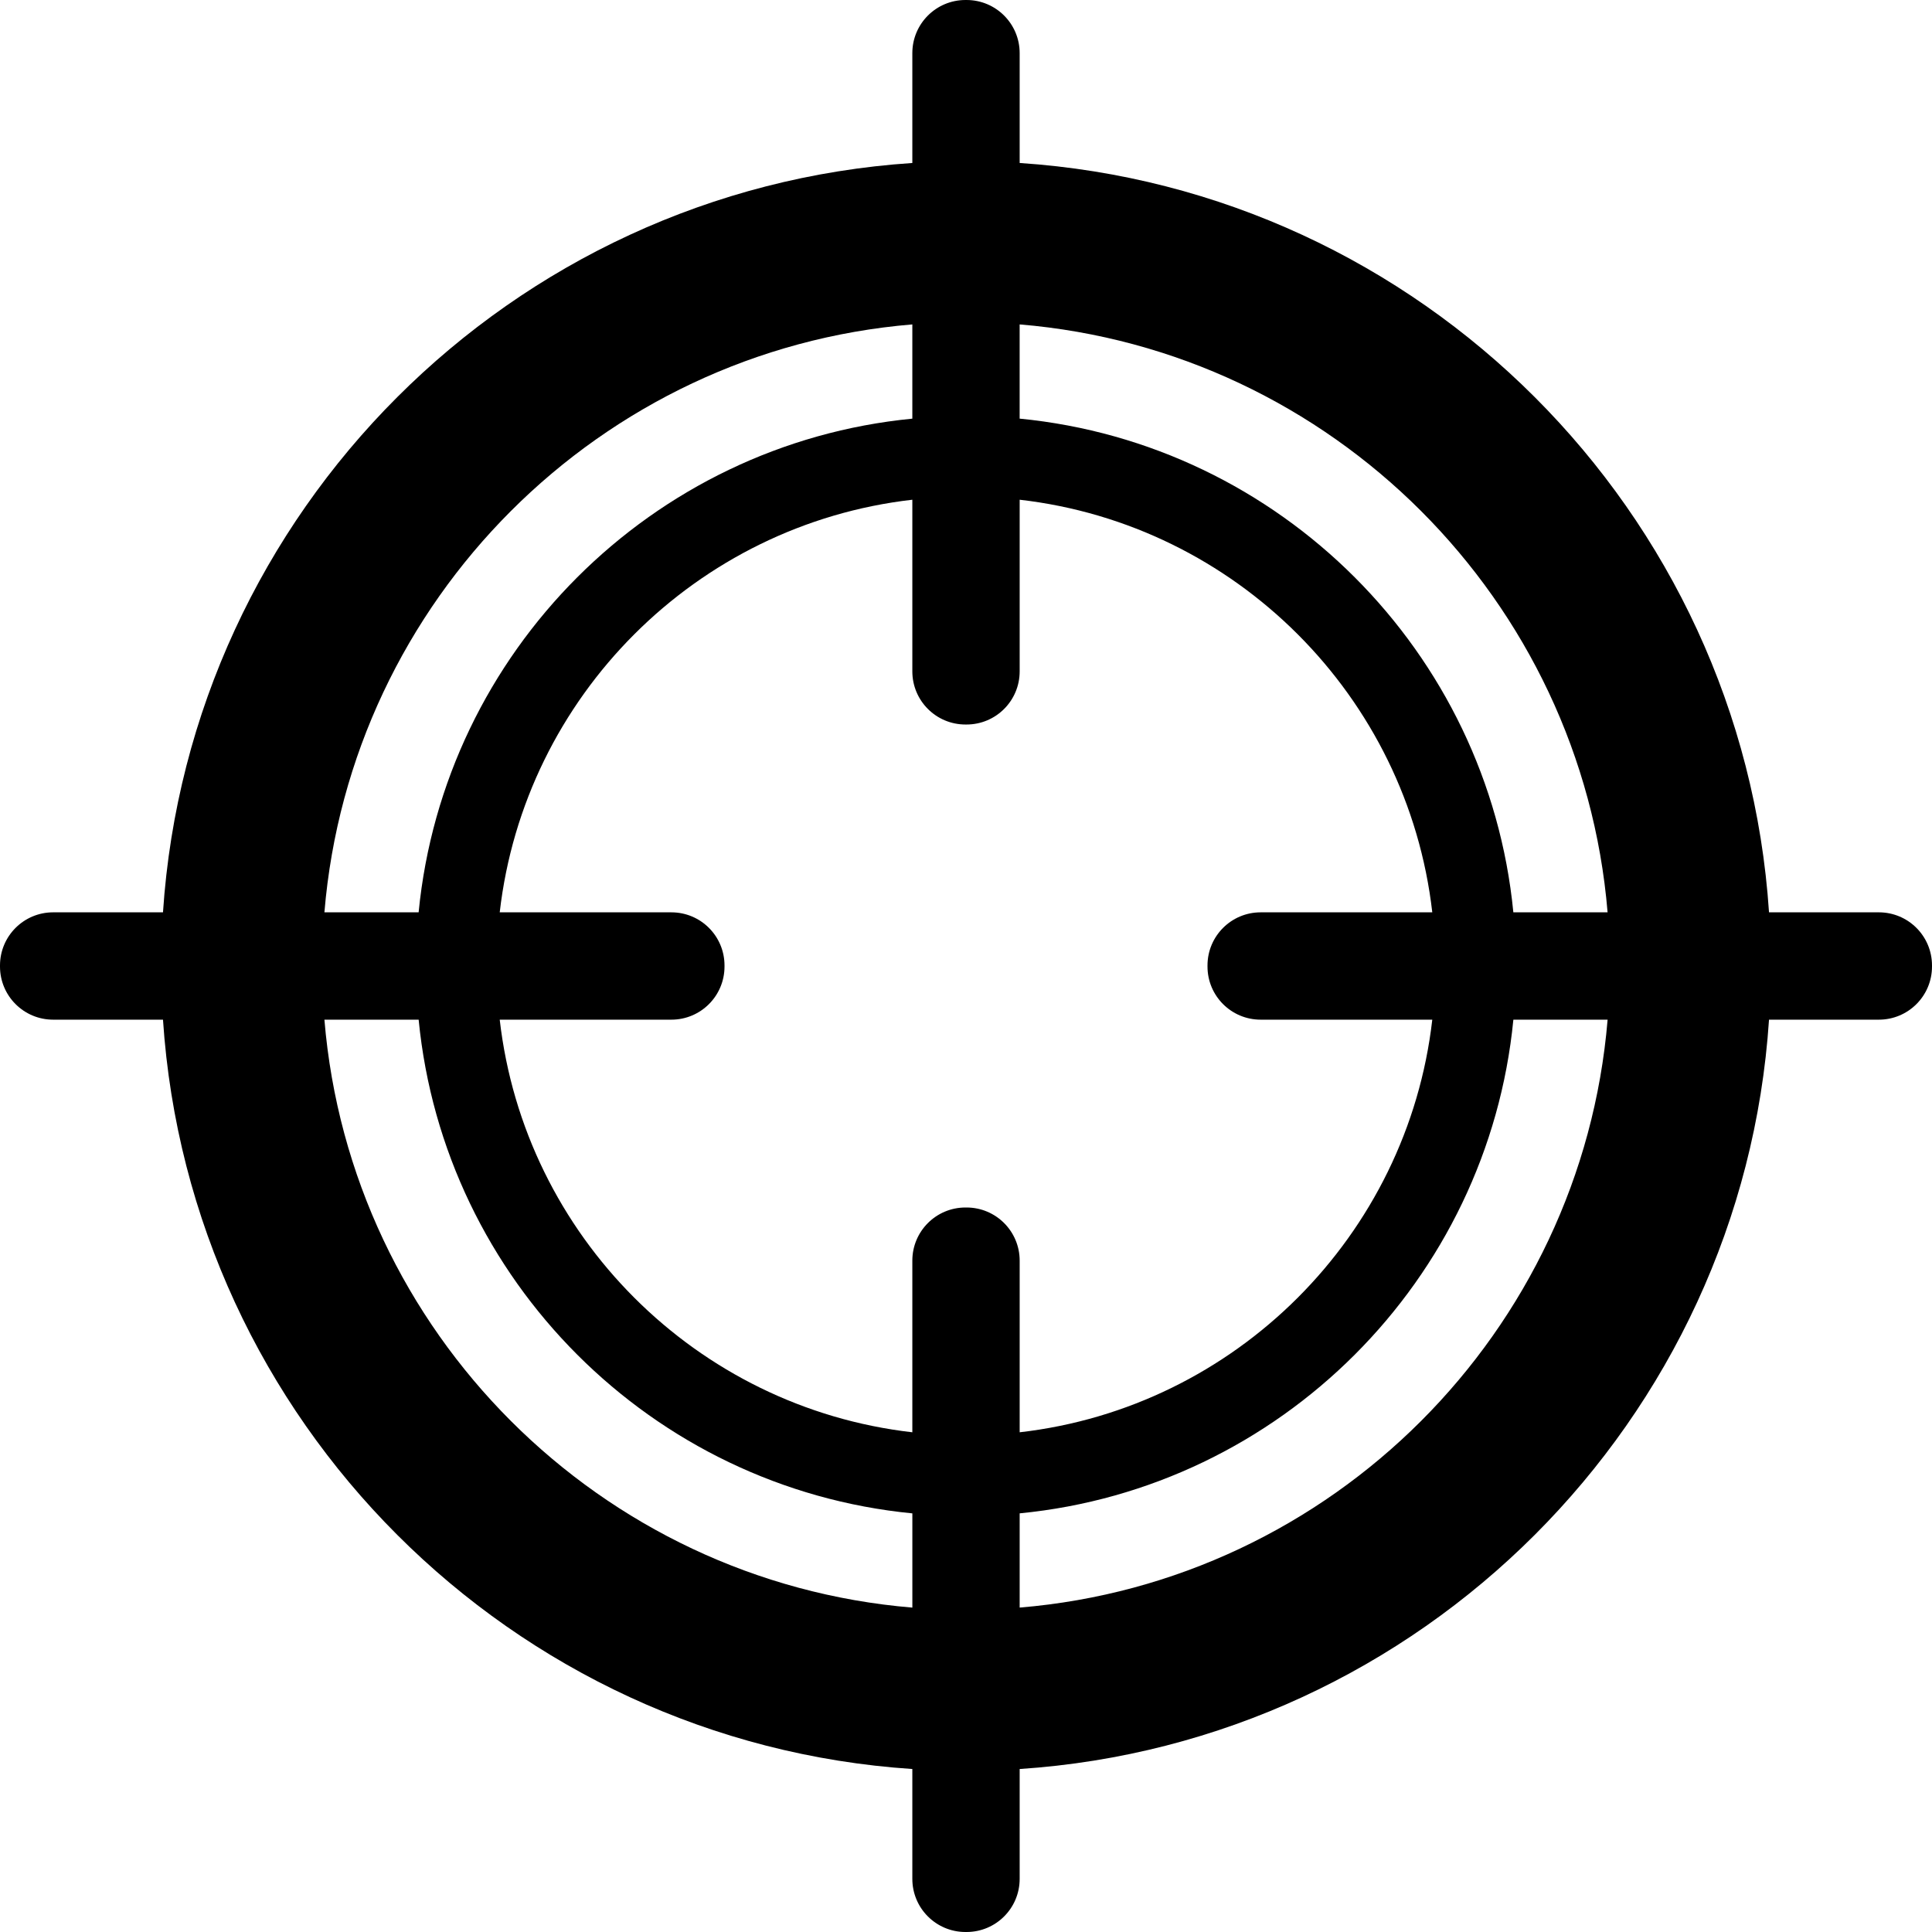 <?xml version="1.0" encoding="iso-8859-1"?>
<!-- Uploaded to: SVG Repo, www.svgrepo.com, Generator: SVG Repo Mixer Tools -->
<!DOCTYPE svg PUBLIC "-//W3C//DTD SVG 1.1//EN" "http://www.w3.org/Graphics/SVG/1.1/DTD/svg11.dtd">
<svg fill="#000000" version="1.1" id="Capa_1" xmlns="http://www.w3.org/2000/svg" xmlns:xlink="http://www.w3.org/1999/xlink" 
	 width="800px" height="800px" viewBox="0 0 489.601 489.6"
	 xml:space="preserve">
<g>
	<path d="M476.136,231.2h-27.839C441.565,129.541,360.061,48.036,258.4,41.303V13.464C258.4,6.025,252.375,0,244.937,0h-0.272
		C237.225,0,231.2,6.025,231.2,13.464v27.839C129.54,48.036,48.035,129.541,41.303,231.2H13.464C6.025,231.2,0,237.225,0,244.665
		v0.271c0,7.439,6.025,13.464,13.464,13.464h27.839C48.035,360.06,129.54,441.565,231.2,448.297v27.839
		c0,7.439,6.025,13.464,13.464,13.464h0.272c7.438,0,13.464-6.024,13.464-13.464v-27.839
		c101.66-6.732,183.165-88.237,189.896-189.897h27.839c7.439,0,13.465-6.024,13.465-13.464v-0.271
		C489.601,237.225,483.575,231.2,476.136,231.2z M407.389,231.2h-23.882c-6.426-66.028-59.085-118.687-125.113-125.113V82.212
		C337.552,88.781,400.819,152.048,407.389,231.2z M319.464,258.4h43.5c-6.27,54.754-49.811,98.294-104.563,104.564v-43.5
		c0-7.439-6.025-13.464-13.464-13.464h-0.272c-7.439,0-13.464,6.024-13.464,13.464v43.5
		c-54.753-6.271-98.294-49.811-104.563-104.564h43.5c7.439,0,13.464-6.024,13.464-13.464v-0.271c0-7.439-6.025-13.464-13.464-13.464
		h-43.5c6.27-54.753,49.81-98.294,104.563-104.563v43.5c0,7.439,6.025,13.464,13.464,13.464h0.272
		c7.438,0,13.464-6.024,13.464-13.464v-43.5c54.753,6.27,98.294,49.81,104.563,104.563h-43.5c-7.438,0-13.464,6.025-13.464,13.464
		v0.271C306,252.375,312.025,258.4,319.464,258.4z M231.2,82.212v23.881c-66.028,6.419-118.687,59.079-125.113,125.106H82.212
		C88.781,152.048,152.048,88.781,231.2,82.212z M82.212,258.4h23.881c6.426,66.028,59.085,118.688,125.113,125.113v23.882
		C152.048,400.82,88.781,337.552,82.212,258.4z M258.4,407.388v-23.882c66.027-6.419,118.688-59.078,125.113-125.106h23.882
		C400.819,337.552,337.552,400.82,258.4,407.388z"/>
</g>
</svg>